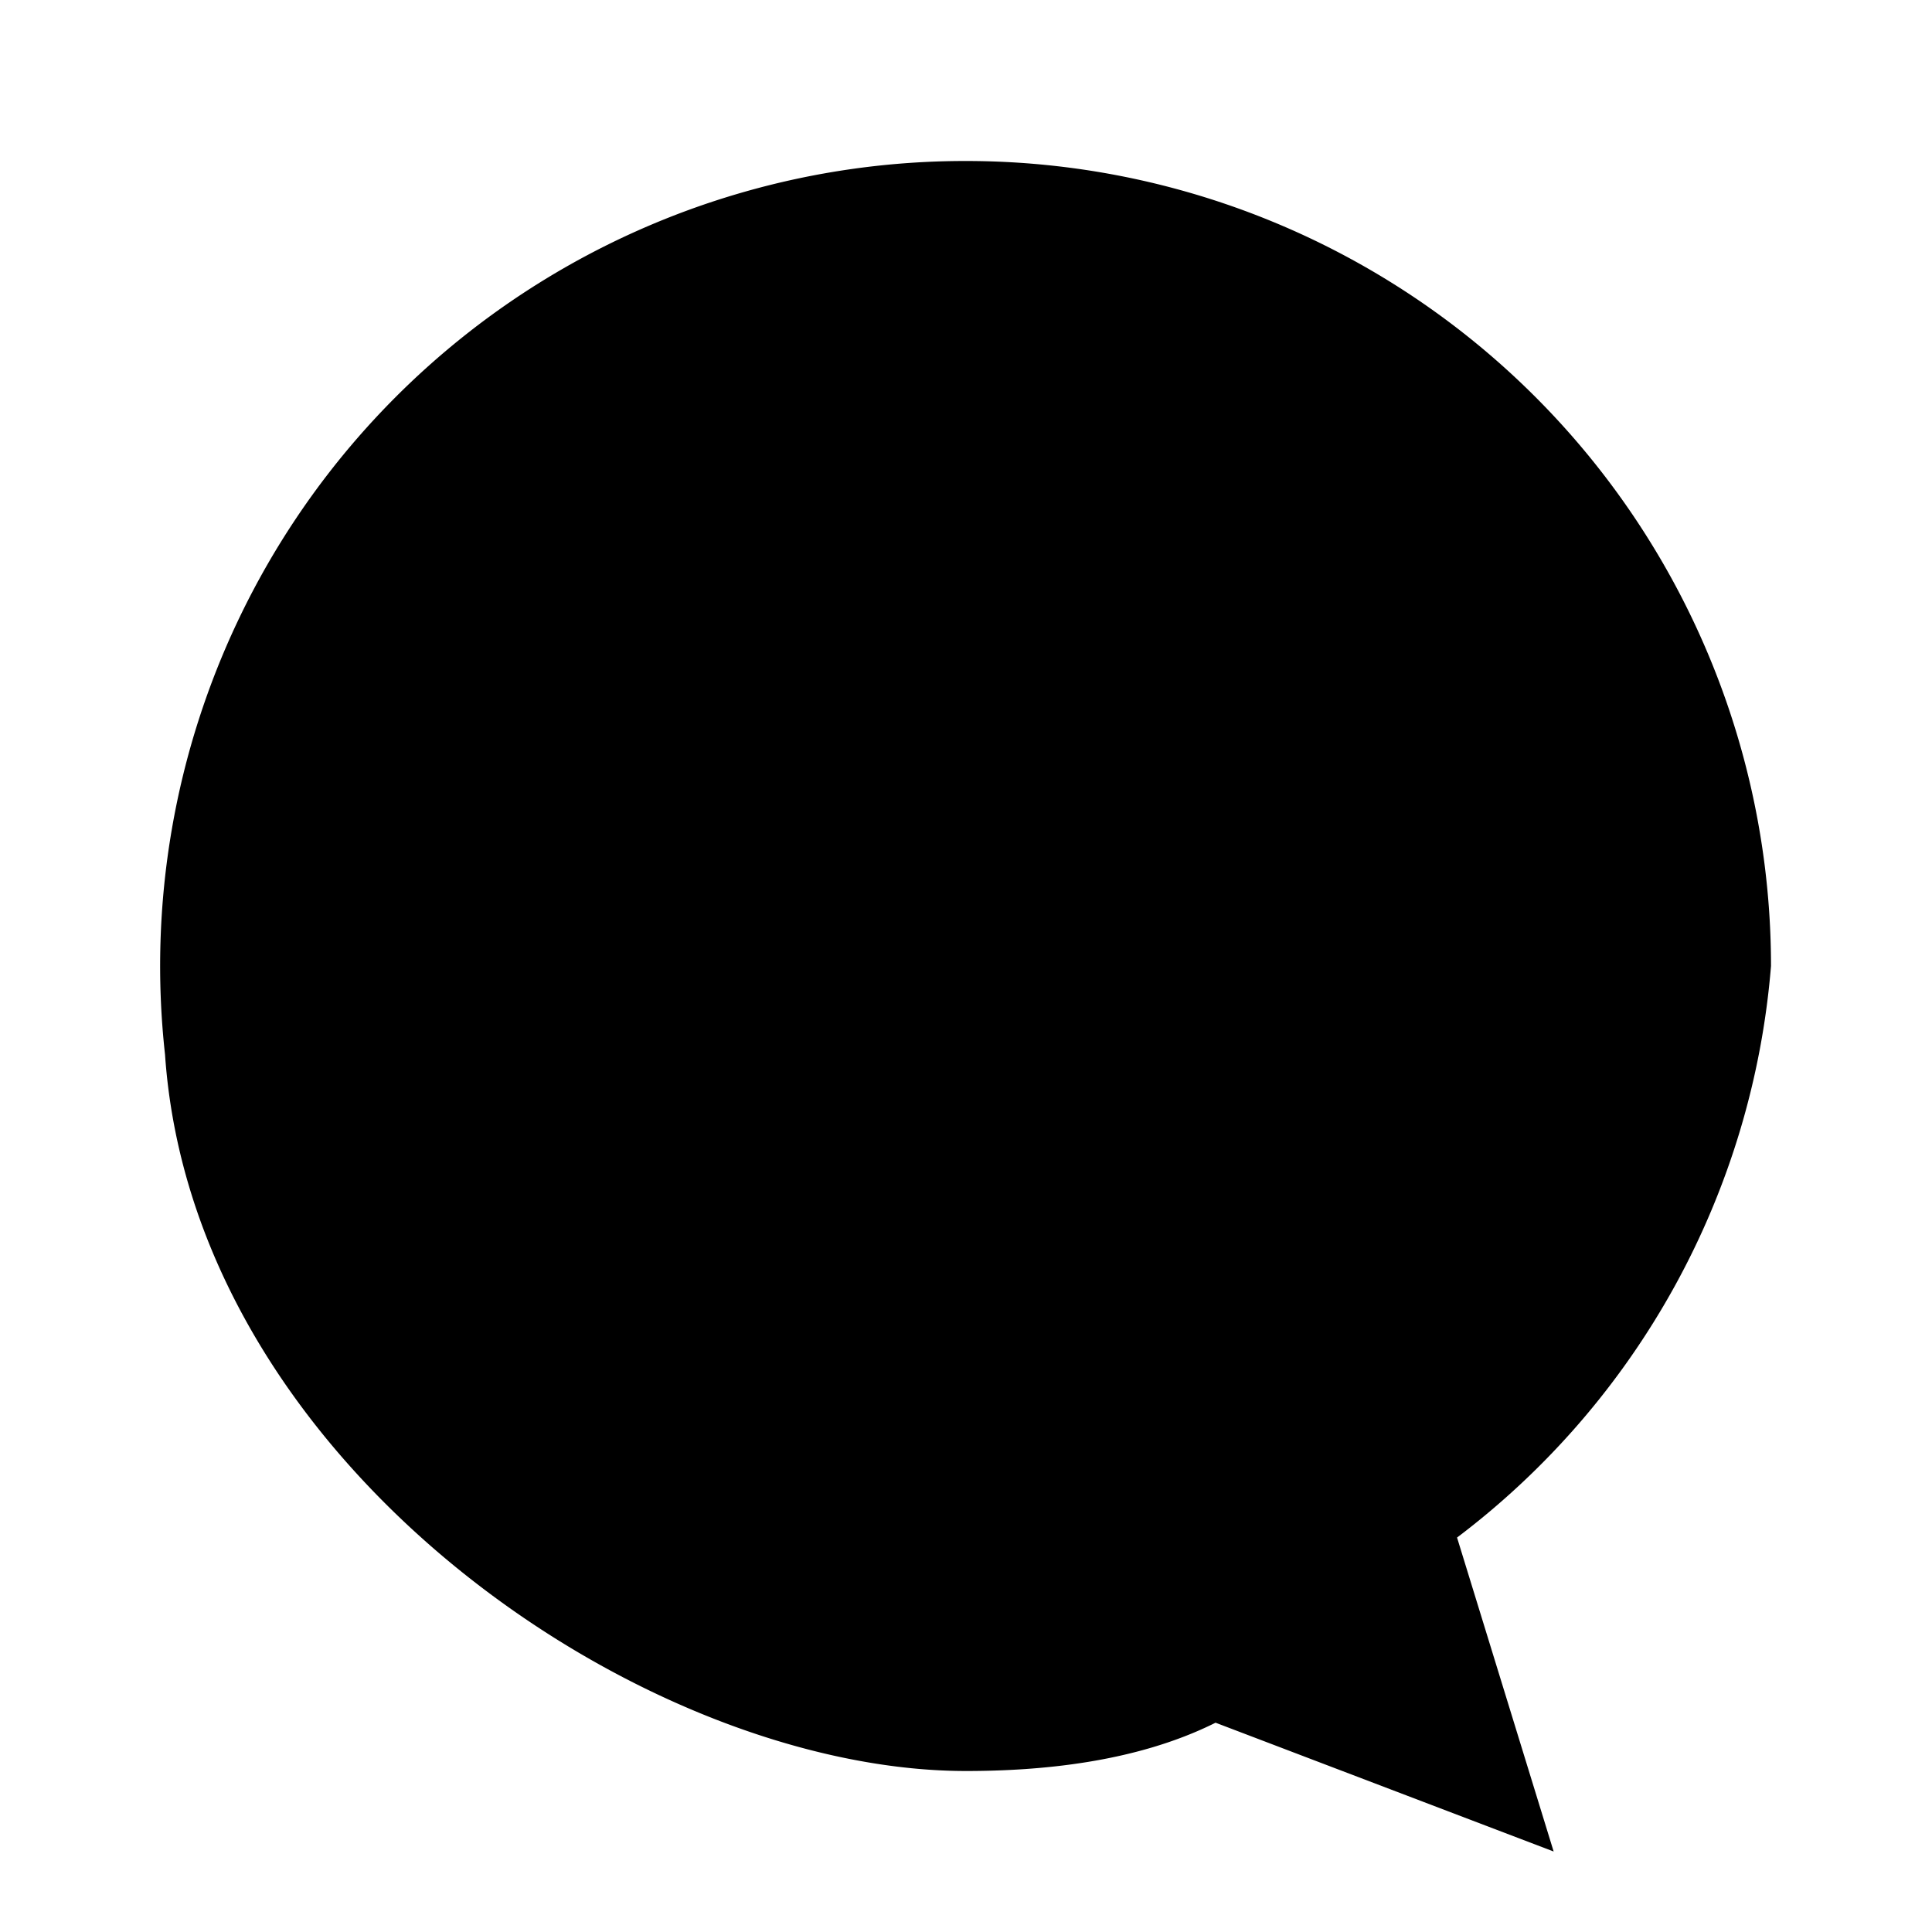 <svg xmlns="http://www.w3.org/2000/svg" viewBox="0 0 24 24" fill="black">
  <path d="M12 2a10 10 0 00-9.95 11.1C2.4 18.2 8 22 12 22c.9 0 2.1-.1 3.1-.6l4.2 1.6-1.2-3.9A9.9 9.9 0 0022 12a10 10 0 00-10-10z"/>
</svg>